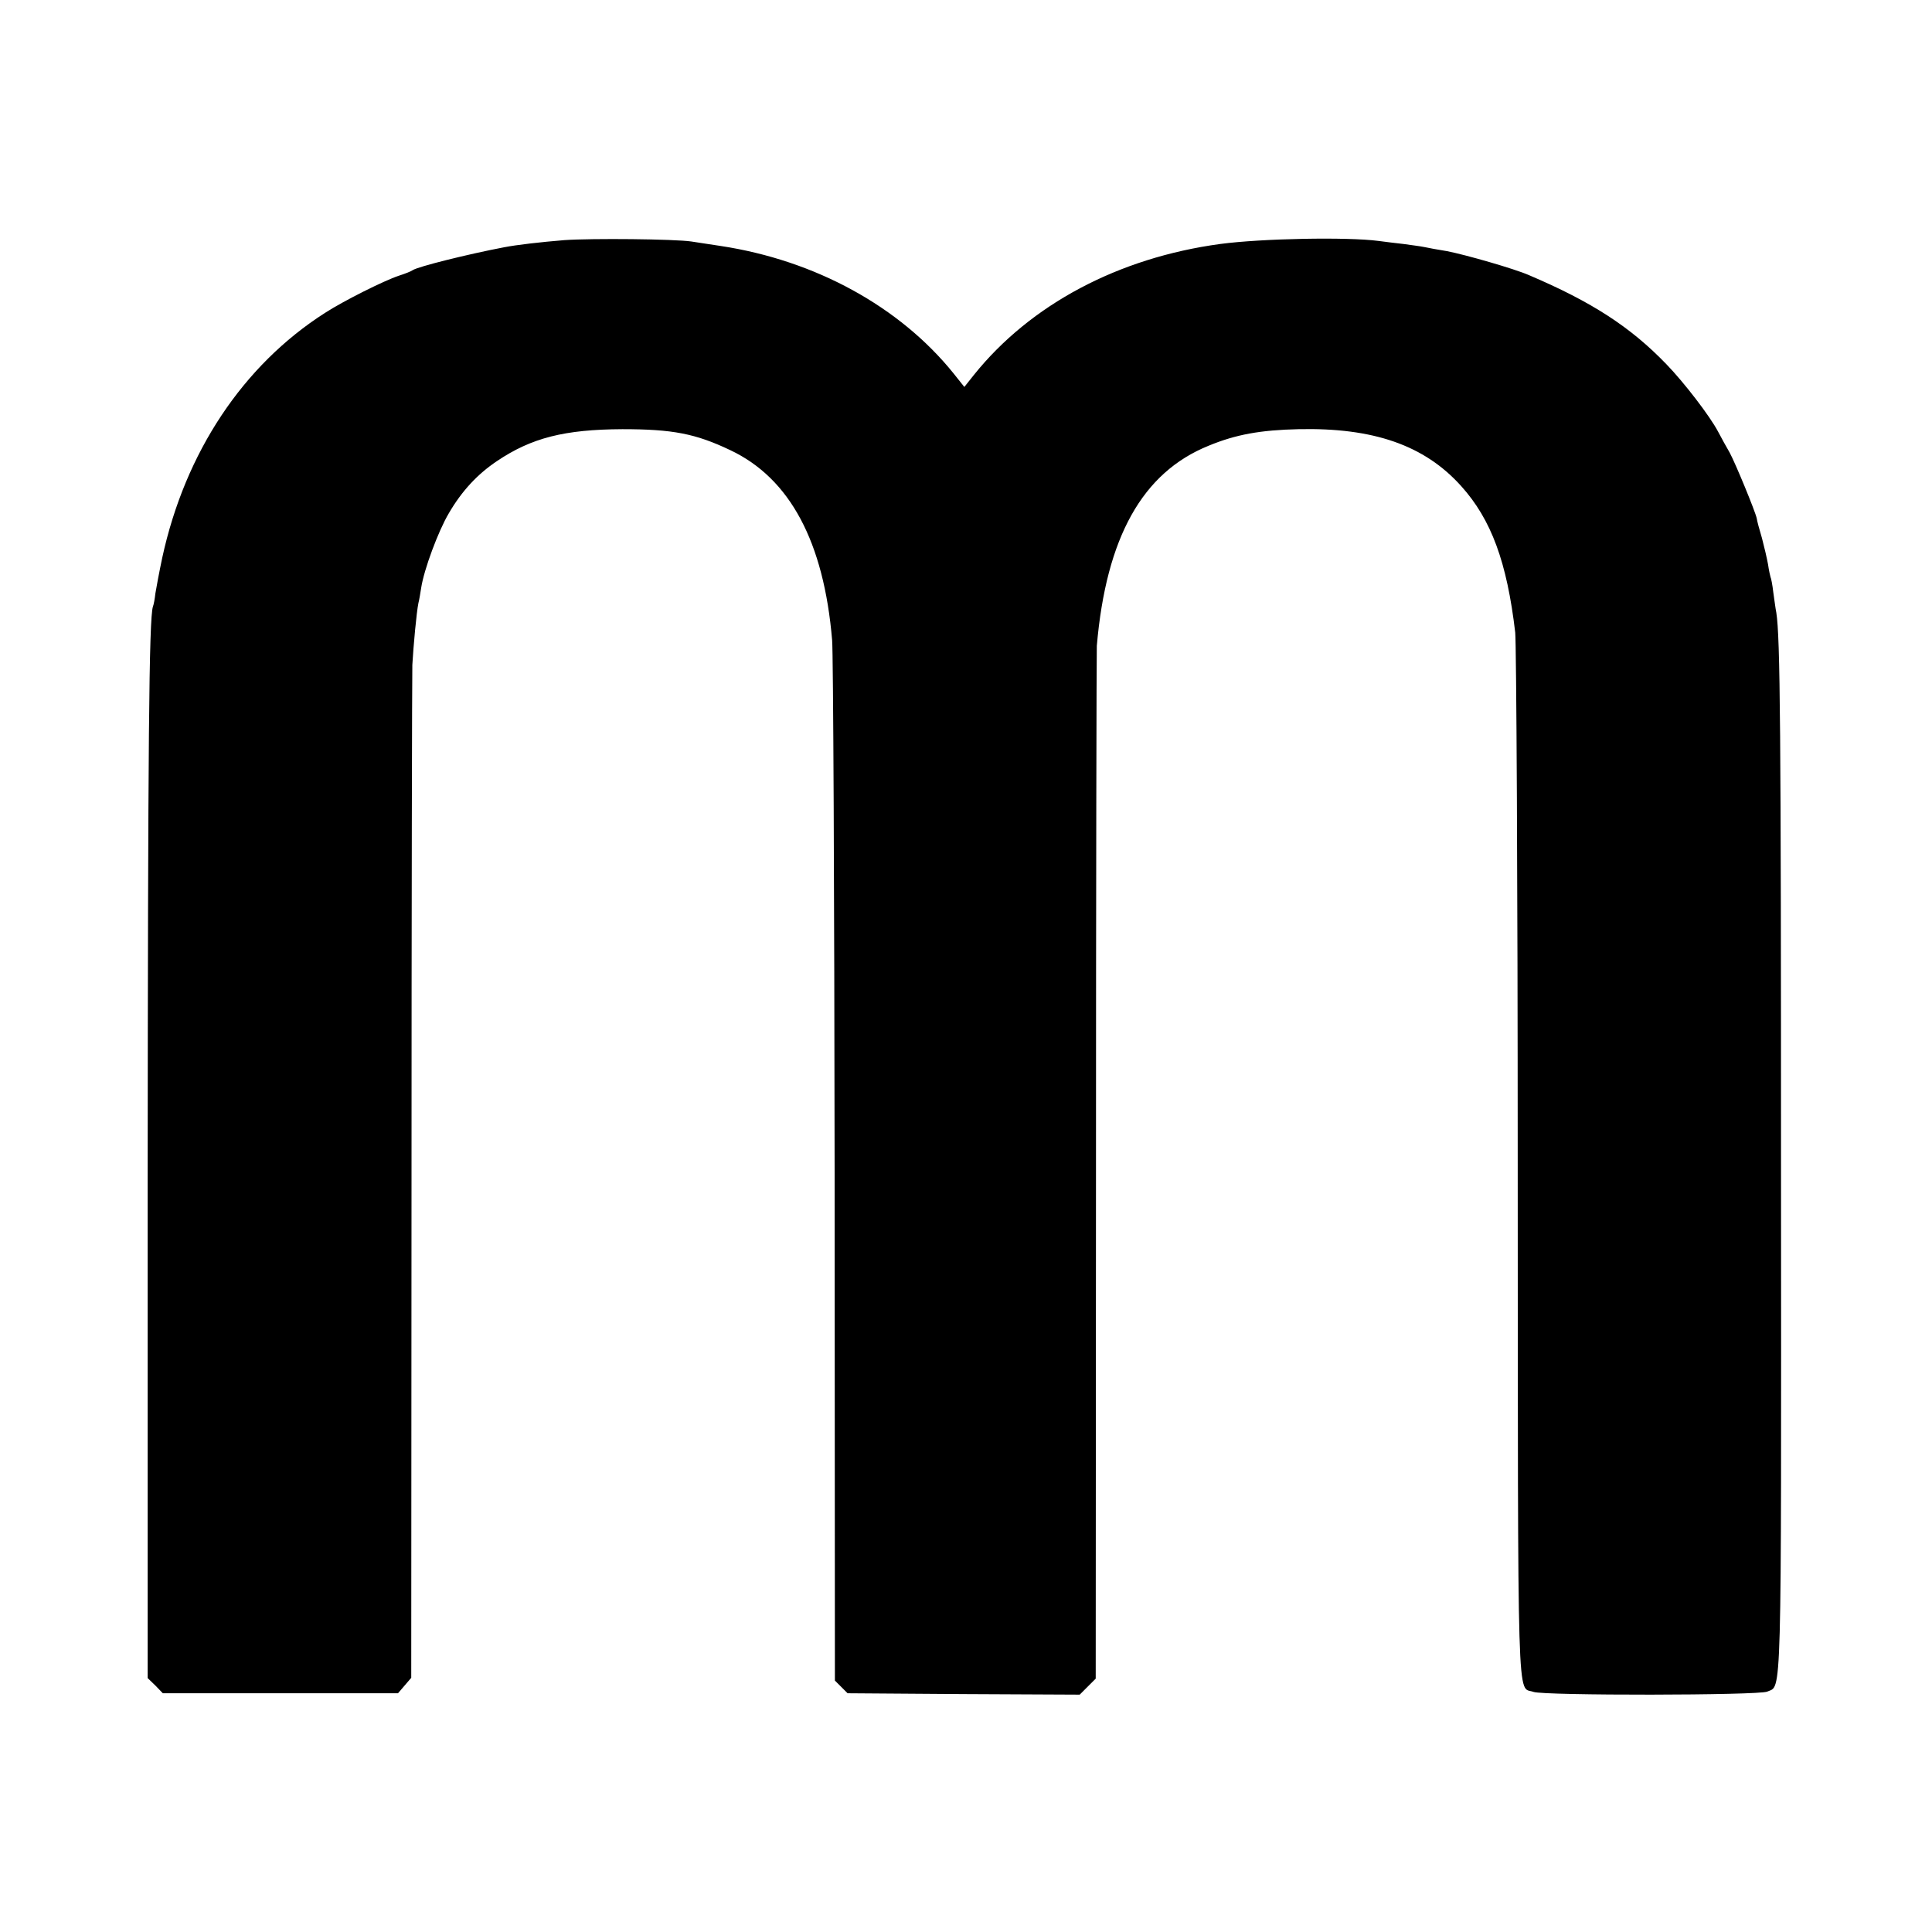 <?xml version="1.0" standalone="no"?>
<!DOCTYPE svg PUBLIC "-//W3C//DTD SVG 20010904//EN"
 "http://www.w3.org/TR/2001/REC-SVG-20010904/DTD/svg10.dtd">
<svg version="1.0" xmlns="http://www.w3.org/2000/svg"
 width="700pt" height="700pt" viewBox="0 0 700 700"
 preserveAspectRatio="xMidYMid meet">
<g transform="translate(0,700) scale(0.1,-0.1)"
fill="#000000" stroke="none">
<path d="M2045 6130 c-86 -7 -173 -17 -219 -26 -131 -25 -312 -70 -331 -83 -5
-4 -28 -13 -50 -20 -54 -18 -200 -91 -268 -135 -297 -190 -506 -505 -589 -886
-11 -52 -22 -111 -25 -130 -2 -19 -6 -41 -9 -48 -14 -44 -18 -489 -19 -2089
l0 -1793 28 -27 27 -28 426 0 426 0 24 28 24 28 1 1802 c0 991 2 1832 3 1868
4 70 15 190 22 224 3 11 7 36 10 55 10 66 62 206 100 270 47 81 104 142 174
189 126 85 246 115 455 116 182 0 265 -16 391 -76 216 -102 339 -332 369 -689
4 -47 8 -914 9 -1927 l1 -1842 23 -23 23 -23 420 -3 421 -2 29 29 29 29 1
1854 c0 1019 2 1869 3 1888 34 393 165 628 405 725 99 41 189 57 326 60 271 6
456 -58 589 -206 109 -121 166 -275 196 -531 4 -40 9 -907 9 -1927 1 -2029 -3
-1889 57 -1911 37 -14 816 -13 847 1 53 24 51 -74 50 1872 0 1617 -3 1947 -17
2037 -3 14 -7 47 -11 74 -3 27 -8 52 -10 55 -1 3 -6 24 -9 46 -4 22 -14 65
-22 95 -9 30 -18 63 -19 72 -6 27 -77 199 -98 238 -11 19 -30 53 -42 76 -30
57 -124 179 -187 244 -130 135 -270 226 -498 323 -52 23 -230 74 -297 87 -32
5 -69 12 -83 15 -14 3 -47 7 -75 11 -27 3 -68 8 -90 11 -113 15 -424 9 -574
-11 -369 -50 -687 -219 -892 -474 l-35 -44 -39 49 c-195 242 -501 410 -845
462 -36 5 -83 13 -105 16 -61 9 -359 12 -460 5z"/>
</g>
</svg>
